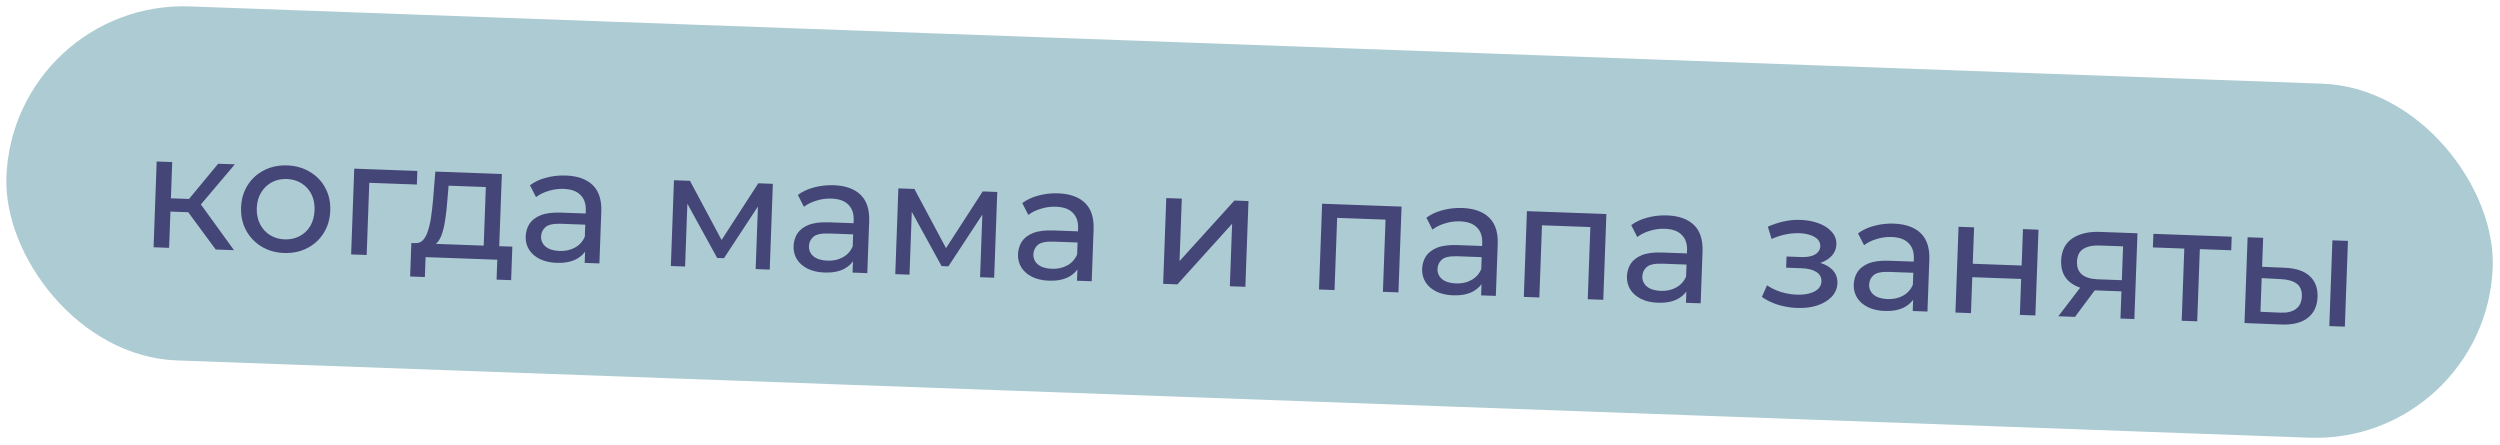 <?xml version="1.0" encoding="UTF-8"?> <svg xmlns="http://www.w3.org/2000/svg" width="247" height="44" viewBox="0 0 247 44" fill="none"><rect x="1.266" width="245.81" height="35" rx="17.5" transform="rotate(2.075 1.266 0)" fill="#ADCBD2"></rect><path d="M21.313 24.653L18.185 20.409L19.476 19.687L23.12 24.718L21.313 24.653ZM15.173 24.43L15.48 15.956L17.015 16.011L16.708 24.486L15.173 24.43ZM16.374 20.887L16.422 19.576L19.22 19.677L19.173 20.989L16.374 20.887ZM19.574 20.523L18.158 20.279L21.556 16.176L23.203 16.235L19.574 20.523ZM28.075 24.994C27.222 24.963 26.472 24.749 25.824 24.352C25.177 23.955 24.673 23.424 24.313 22.76C23.953 22.085 23.788 21.332 23.819 20.501C23.849 19.658 24.068 18.919 24.475 18.283C24.883 17.646 25.423 17.159 26.097 16.821C26.772 16.471 27.535 16.312 28.388 16.343C29.23 16.374 29.975 16.588 30.622 16.985C31.281 17.371 31.785 17.897 32.134 18.56C32.495 19.214 32.66 19.967 32.629 20.82C32.598 21.662 32.379 22.401 31.972 23.037C31.575 23.674 31.035 24.167 30.349 24.516C29.675 24.865 28.917 25.024 28.075 24.994ZM28.123 23.651C28.667 23.67 29.156 23.565 29.592 23.335C30.038 23.106 30.391 22.772 30.653 22.333C30.914 21.884 31.056 21.36 31.078 20.764C31.1 20.156 30.996 19.629 30.767 19.183C30.538 18.727 30.209 18.368 29.781 18.107C29.364 17.846 28.883 17.706 28.339 17.686C27.796 17.667 27.306 17.772 26.871 18.001C26.436 18.231 26.082 18.565 25.81 19.004C25.538 19.431 25.392 19.949 25.369 20.557C25.348 21.154 25.457 21.686 25.696 22.154C25.936 22.611 26.264 22.969 26.682 23.23C27.099 23.491 27.58 23.631 28.123 23.651ZM34.692 25.137L34.999 16.663L41.235 16.889L41.186 18.232L36.117 18.048L36.498 17.71L36.227 25.193L34.692 25.137ZM47.767 24.891L47.999 18.479L44.322 18.346L44.183 19.974C44.142 20.506 44.086 21.021 44.014 21.52C43.954 22.009 43.863 22.46 43.741 22.872C43.63 23.284 43.474 23.62 43.273 23.879C43.071 24.139 42.809 24.295 42.487 24.347L40.978 24.02C41.308 24.043 41.578 23.946 41.789 23.729C42 23.502 42.166 23.188 42.288 22.787C42.419 22.386 42.521 21.931 42.593 21.421C42.665 20.901 42.727 20.364 42.78 19.811L43.011 16.953L49.583 17.191L49.302 24.946L47.767 24.891ZM40.522 27.318L40.642 24.008L50.62 24.369L50.5 27.679L49.061 27.627L49.132 25.66L42.049 25.404L41.977 27.37L40.522 27.318ZM57.767 25.973L57.832 24.183L57.764 23.844L57.875 20.79C57.899 20.14 57.725 19.632 57.354 19.266C56.994 18.89 56.435 18.688 55.679 18.661C55.178 18.643 54.684 18.71 54.198 18.863C53.713 19.006 53.3 19.21 52.959 19.475L52.361 18.301C52.811 17.965 53.343 17.717 53.958 17.558C54.583 17.388 55.231 17.316 55.903 17.34C57.065 17.382 57.95 17.697 58.558 18.285C59.167 18.873 59.45 19.747 59.408 20.909L59.222 26.026L57.767 25.973ZM54.982 25.968C54.353 25.946 53.802 25.819 53.33 25.588C52.869 25.358 52.517 25.052 52.275 24.67C52.033 24.277 51.921 23.84 51.938 23.361C51.955 22.902 52.076 22.49 52.303 22.125C52.54 21.76 52.908 21.474 53.407 21.268C53.916 21.063 54.592 20.975 55.434 21.006L58.12 21.103L58.08 22.206L55.458 22.111C54.69 22.083 54.169 22.193 53.893 22.439C53.617 22.685 53.472 22.989 53.459 23.352C53.444 23.767 53.597 24.109 53.919 24.377C54.24 24.634 54.694 24.773 55.28 24.794C55.856 24.815 56.362 24.706 56.797 24.465C57.243 24.225 57.572 23.864 57.781 23.38L58.047 24.447C57.826 24.94 57.455 25.327 56.932 25.607C56.41 25.876 55.76 25.997 54.982 25.968ZM66.28 26.282L66.588 17.807L68.17 17.865L71.589 24.265L70.949 24.241L74.918 18.109L76.357 18.161L76.05 26.636L74.659 26.585L74.903 19.838L75.154 19.991L71.528 25.511L70.856 25.487L67.627 19.606L67.933 19.553L67.688 26.333L66.28 26.282ZM84.234 26.932L84.299 25.142L84.231 24.803L84.342 21.749C84.366 21.099 84.192 20.591 83.821 20.225C83.461 19.849 82.903 19.647 82.146 19.62C81.645 19.602 81.151 19.669 80.665 19.822C80.18 19.965 79.767 20.169 79.426 20.434L78.829 19.259C79.278 18.924 79.81 18.676 80.424 18.517C81.05 18.347 81.698 18.275 82.37 18.299C83.531 18.341 84.417 18.656 85.025 19.244C85.634 19.832 85.917 20.706 85.875 21.868L85.689 26.985L84.234 26.932ZM81.449 26.927C80.82 26.905 80.269 26.778 79.797 26.547C79.336 26.317 78.984 26.011 78.742 25.629C78.5 25.236 78.388 24.799 78.405 24.32C78.422 23.861 78.543 23.449 78.77 23.084C79.007 22.719 79.375 22.433 79.874 22.227C80.383 22.022 81.058 21.934 81.901 21.965L84.587 22.062L84.547 23.165L81.925 23.07C81.157 23.042 80.635 23.151 80.36 23.398C80.084 23.644 79.939 23.948 79.926 24.311C79.911 24.726 80.064 25.068 80.385 25.336C80.707 25.593 81.161 25.732 81.747 25.753C82.323 25.774 82.829 25.665 83.264 25.424C83.71 25.184 84.038 24.823 84.248 24.339L84.514 25.405C84.293 25.899 83.921 26.286 83.399 26.566C82.877 26.835 82.227 26.956 81.449 26.927ZM88.453 27.085L88.76 18.611L90.343 18.668L93.762 25.068L93.122 25.045L97.091 18.913L98.53 18.965L98.223 27.439L96.832 27.389L97.076 20.641L97.327 20.794L93.701 26.315L93.029 26.29L89.8 20.41L90.106 20.357L89.86 27.136L88.453 27.085ZM106.407 27.736L106.472 25.945L106.404 25.606L106.515 22.552C106.539 21.902 106.365 21.394 105.994 21.028C105.634 20.652 105.075 20.451 104.319 20.423C103.818 20.405 103.324 20.473 102.838 20.626C102.353 20.768 101.94 20.972 101.599 21.237L101.001 20.063C101.451 19.727 101.983 19.479 102.597 19.32C103.223 19.151 103.871 19.078 104.543 19.102C105.704 19.145 106.59 19.459 107.198 20.047C107.807 20.635 108.09 21.51 108.048 22.672L107.862 27.788L106.407 27.736ZM103.622 27.731C102.993 27.708 102.442 27.581 101.97 27.351C101.509 27.121 101.157 26.814 100.915 26.432C100.673 26.039 100.561 25.603 100.578 25.123C100.595 24.665 100.716 24.253 100.943 23.887C101.18 23.522 101.548 23.237 102.047 23.031C102.556 22.825 103.231 22.737 104.074 22.768L106.76 22.865L106.72 23.968L104.098 23.873C103.33 23.846 102.808 23.955 102.533 24.201C102.257 24.447 102.112 24.752 102.099 25.114C102.084 25.53 102.237 25.872 102.558 26.139C102.88 26.396 103.334 26.536 103.92 26.557C104.496 26.578 105.002 26.468 105.437 26.227C105.883 25.988 106.211 25.626 106.421 25.142L106.687 26.209C106.466 26.702 106.094 27.089 105.572 27.369C105.05 27.639 104.4 27.759 103.622 27.731ZM114.92 28.044L115.227 19.57L116.762 19.625L116.539 25.797L121.959 19.814L123.35 19.864L123.043 28.338L121.508 28.283L121.732 22.111L116.327 28.095L114.92 28.044ZM130.317 28.602L130.624 20.128L138.474 20.412L138.167 28.886L136.632 28.831L136.905 21.316L137.259 21.713L131.742 21.513L132.124 21.142L131.852 28.658L130.317 28.602ZM146.334 29.182L146.399 27.392L146.331 27.053L146.442 23.999C146.465 23.349 146.292 22.841 145.921 22.475C145.561 22.099 145.002 21.897 144.246 21.87C143.745 21.852 143.251 21.919 142.765 22.072C142.28 22.215 141.867 22.419 141.526 22.684L140.928 21.509C141.378 21.174 141.91 20.926 142.524 20.767C143.15 20.597 143.798 20.525 144.47 20.549C145.631 20.591 146.517 20.906 147.125 21.494C147.733 22.082 148.017 22.956 147.975 24.118L147.789 29.235L146.334 29.182ZM143.548 29.177C142.92 29.155 142.369 29.028 141.897 28.797C141.436 28.567 141.084 28.261 140.842 27.879C140.6 27.485 140.488 27.049 140.505 26.57C140.522 26.111 140.643 25.699 140.87 25.334C141.107 24.969 141.475 24.683 141.974 24.477C142.483 24.272 143.158 24.184 144 24.215L146.687 24.312L146.647 25.415L144.024 25.32C143.257 25.292 142.735 25.401 142.46 25.648C142.184 25.894 142.039 26.198 142.026 26.561C142.011 26.976 142.164 27.318 142.485 27.586C142.807 27.843 143.261 27.982 143.847 28.003C144.423 28.024 144.928 27.915 145.364 27.674C145.81 27.434 146.138 27.073 146.348 26.589L146.614 27.655C146.393 28.149 146.021 28.536 145.499 28.816C144.977 29.085 144.327 29.206 143.548 29.177ZM150.553 29.335L150.86 20.861L158.711 21.145L158.404 29.62L156.869 29.564L157.141 22.049L157.495 22.446L151.979 22.246L152.361 21.876L152.088 29.391L150.553 29.335ZM166.571 29.916L166.636 28.125L166.568 27.786L166.679 24.732C166.702 24.082 166.528 23.574 166.157 23.208C165.797 22.832 165.239 22.631 164.482 22.603C163.981 22.585 163.488 22.652 163.002 22.806C162.516 22.948 162.103 23.152 161.763 23.417L161.165 22.243C161.615 21.907 162.147 21.659 162.761 21.5C163.386 21.331 164.035 21.258 164.706 21.282C165.868 21.324 166.753 21.639 167.362 22.227C167.97 22.815 168.253 23.69 168.211 24.852L168.026 29.968L166.571 29.916ZM163.785 29.911C163.156 29.888 162.606 29.761 162.134 29.531C161.673 29.3 161.321 28.994 161.078 28.612C160.837 28.219 160.724 27.782 160.742 27.303C160.758 26.844 160.88 26.433 161.107 26.067C161.344 25.702 161.712 25.417 162.21 25.21C162.719 25.005 163.395 24.917 164.237 24.948L166.923 25.045L166.883 26.148L164.261 26.053C163.494 26.026 162.972 26.135 162.696 26.381C162.421 26.627 162.276 26.931 162.263 27.294C162.248 27.709 162.401 28.051 162.722 28.319C163.044 28.576 163.498 28.715 164.084 28.737C164.66 28.758 165.165 28.648 165.601 28.407C166.047 28.167 166.375 27.806 166.585 27.322L166.85 28.389C166.63 28.882 166.258 29.269 165.736 29.549C165.213 29.818 164.563 29.939 163.785 29.911ZM177.558 30.426C176.919 30.402 176.293 30.3 175.68 30.117C175.079 29.925 174.544 29.665 174.075 29.339L174.581 28.188C174.977 28.459 175.434 28.678 175.95 28.846C176.468 29.004 176.993 29.092 177.526 29.112C178.016 29.129 178.439 29.086 178.795 28.982C179.162 28.877 179.445 28.727 179.644 28.532C179.844 28.326 179.949 28.084 179.959 27.807C179.973 27.412 179.808 27.102 179.464 26.876C179.12 26.65 178.634 26.526 178.005 26.503L176.47 26.448L176.51 25.344L177.949 25.396C178.322 25.41 178.648 25.379 178.929 25.304C179.209 25.229 179.427 25.108 179.582 24.943C179.749 24.768 179.836 24.563 179.845 24.328C179.854 24.073 179.771 23.851 179.597 23.663C179.422 23.475 179.171 23.327 178.844 23.22C178.528 23.112 178.151 23.05 177.714 23.035C177.287 23.03 176.848 23.073 176.397 23.163C175.956 23.254 175.502 23.403 175.035 23.61L174.663 22.396C175.184 22.169 175.692 22 176.186 21.89C176.693 21.77 177.191 21.713 177.682 21.72C178.418 21.726 179.07 21.835 179.639 22.047C180.208 22.25 180.651 22.532 180.969 22.896C181.298 23.26 181.453 23.682 181.436 24.162C181.421 24.567 181.28 24.925 181.013 25.235C180.746 25.535 180.396 25.768 179.963 25.934C179.53 26.099 179.036 26.172 178.482 26.152L178.559 25.787C179.508 25.821 180.247 26.035 180.777 26.428C181.307 26.82 181.561 27.337 181.538 27.976C181.519 28.488 181.332 28.935 180.977 29.317C180.622 29.688 180.147 29.975 179.553 30.178C178.969 30.37 178.305 30.453 177.558 30.426ZM188.978 30.727L189.043 28.936L188.975 28.598L189.086 25.544C189.109 24.894 188.936 24.386 188.565 24.02C188.205 23.644 187.646 23.442 186.889 23.415C186.388 23.397 185.895 23.464 185.409 23.617C184.924 23.76 184.511 23.964 184.17 24.229L183.572 23.055C184.022 22.719 184.554 22.471 185.168 22.312C185.793 22.142 186.442 22.07 187.113 22.094C188.275 22.136 189.16 22.451 189.769 23.039C190.377 23.627 190.661 24.502 190.618 25.663L190.433 30.78L188.978 30.727ZM186.192 30.723C185.563 30.7 185.013 30.573 184.541 30.342C184.08 30.112 183.728 29.806 183.486 29.424C183.244 29.031 183.131 28.594 183.149 28.115C183.165 27.656 183.287 27.244 183.514 26.879C183.751 26.514 184.119 26.229 184.618 26.022C185.127 25.817 185.802 25.729 186.644 25.76L189.331 25.857L189.291 26.96L186.668 26.865C185.901 26.837 185.379 26.947 185.103 27.193C184.828 27.439 184.683 27.743 184.67 28.106C184.655 28.521 184.808 28.863 185.129 29.131C185.451 29.388 185.905 29.527 186.491 29.549C187.067 29.569 187.572 29.46 188.008 29.219C188.454 28.979 188.782 28.617 188.992 28.134L189.258 29.201C189.037 29.694 188.665 30.081 188.143 30.361C187.621 30.63 186.971 30.751 186.192 30.723ZM193.197 30.88L193.504 22.406L195.039 22.461L194.909 26.059L199.738 26.234L199.868 22.636L201.403 22.692L201.096 31.166L199.561 31.111L199.69 27.561L194.861 27.386L194.732 30.936L193.197 30.88ZM209.501 31.471L209.609 28.497L209.838 28.793L207.136 28.695C206.006 28.654 205.13 28.383 204.508 27.88C203.896 27.377 203.607 26.668 203.64 25.751C203.676 24.77 204.038 24.042 204.728 23.565C205.429 23.089 206.344 22.871 207.474 22.912L211.183 23.046L210.876 31.521L209.501 31.471ZM203.361 31.248L205.781 28.086L207.364 28.143L205.008 31.308L203.361 31.248ZM209.626 28.017L209.775 23.908L209.999 24.348L207.473 24.257C206.769 24.231 206.221 24.345 205.828 24.597C205.435 24.839 205.227 25.259 205.206 25.856C205.165 26.964 205.86 27.544 207.288 27.596L209.878 27.69L209.626 28.017ZM215.55 31.69L215.823 24.159L216.192 24.573L212.706 24.446L212.755 23.103L220.494 23.384L220.445 24.727L216.976 24.601L217.358 24.215L217.085 31.746L215.55 31.69ZM230.135 32.218L230.442 23.744L231.977 23.8L231.67 32.274L230.135 32.218ZM225.781 26.457C226.857 26.507 227.664 26.782 228.201 27.281C228.748 27.781 229.006 28.468 228.974 29.343C228.941 30.259 228.606 30.957 227.97 31.436C227.345 31.904 226.462 32.112 225.322 32.06L221.757 31.915L222.064 23.441L223.599 23.496L223.495 26.358L225.781 26.457ZM225.252 30.889C225.934 30.924 226.461 30.805 226.834 30.53C227.207 30.255 227.404 29.835 227.424 29.27C227.444 28.716 227.278 28.305 226.924 28.035C226.582 27.767 226.064 27.615 225.372 27.579L223.454 27.477L223.334 30.803L225.252 30.889Z" fill="#454678"></path></svg> 